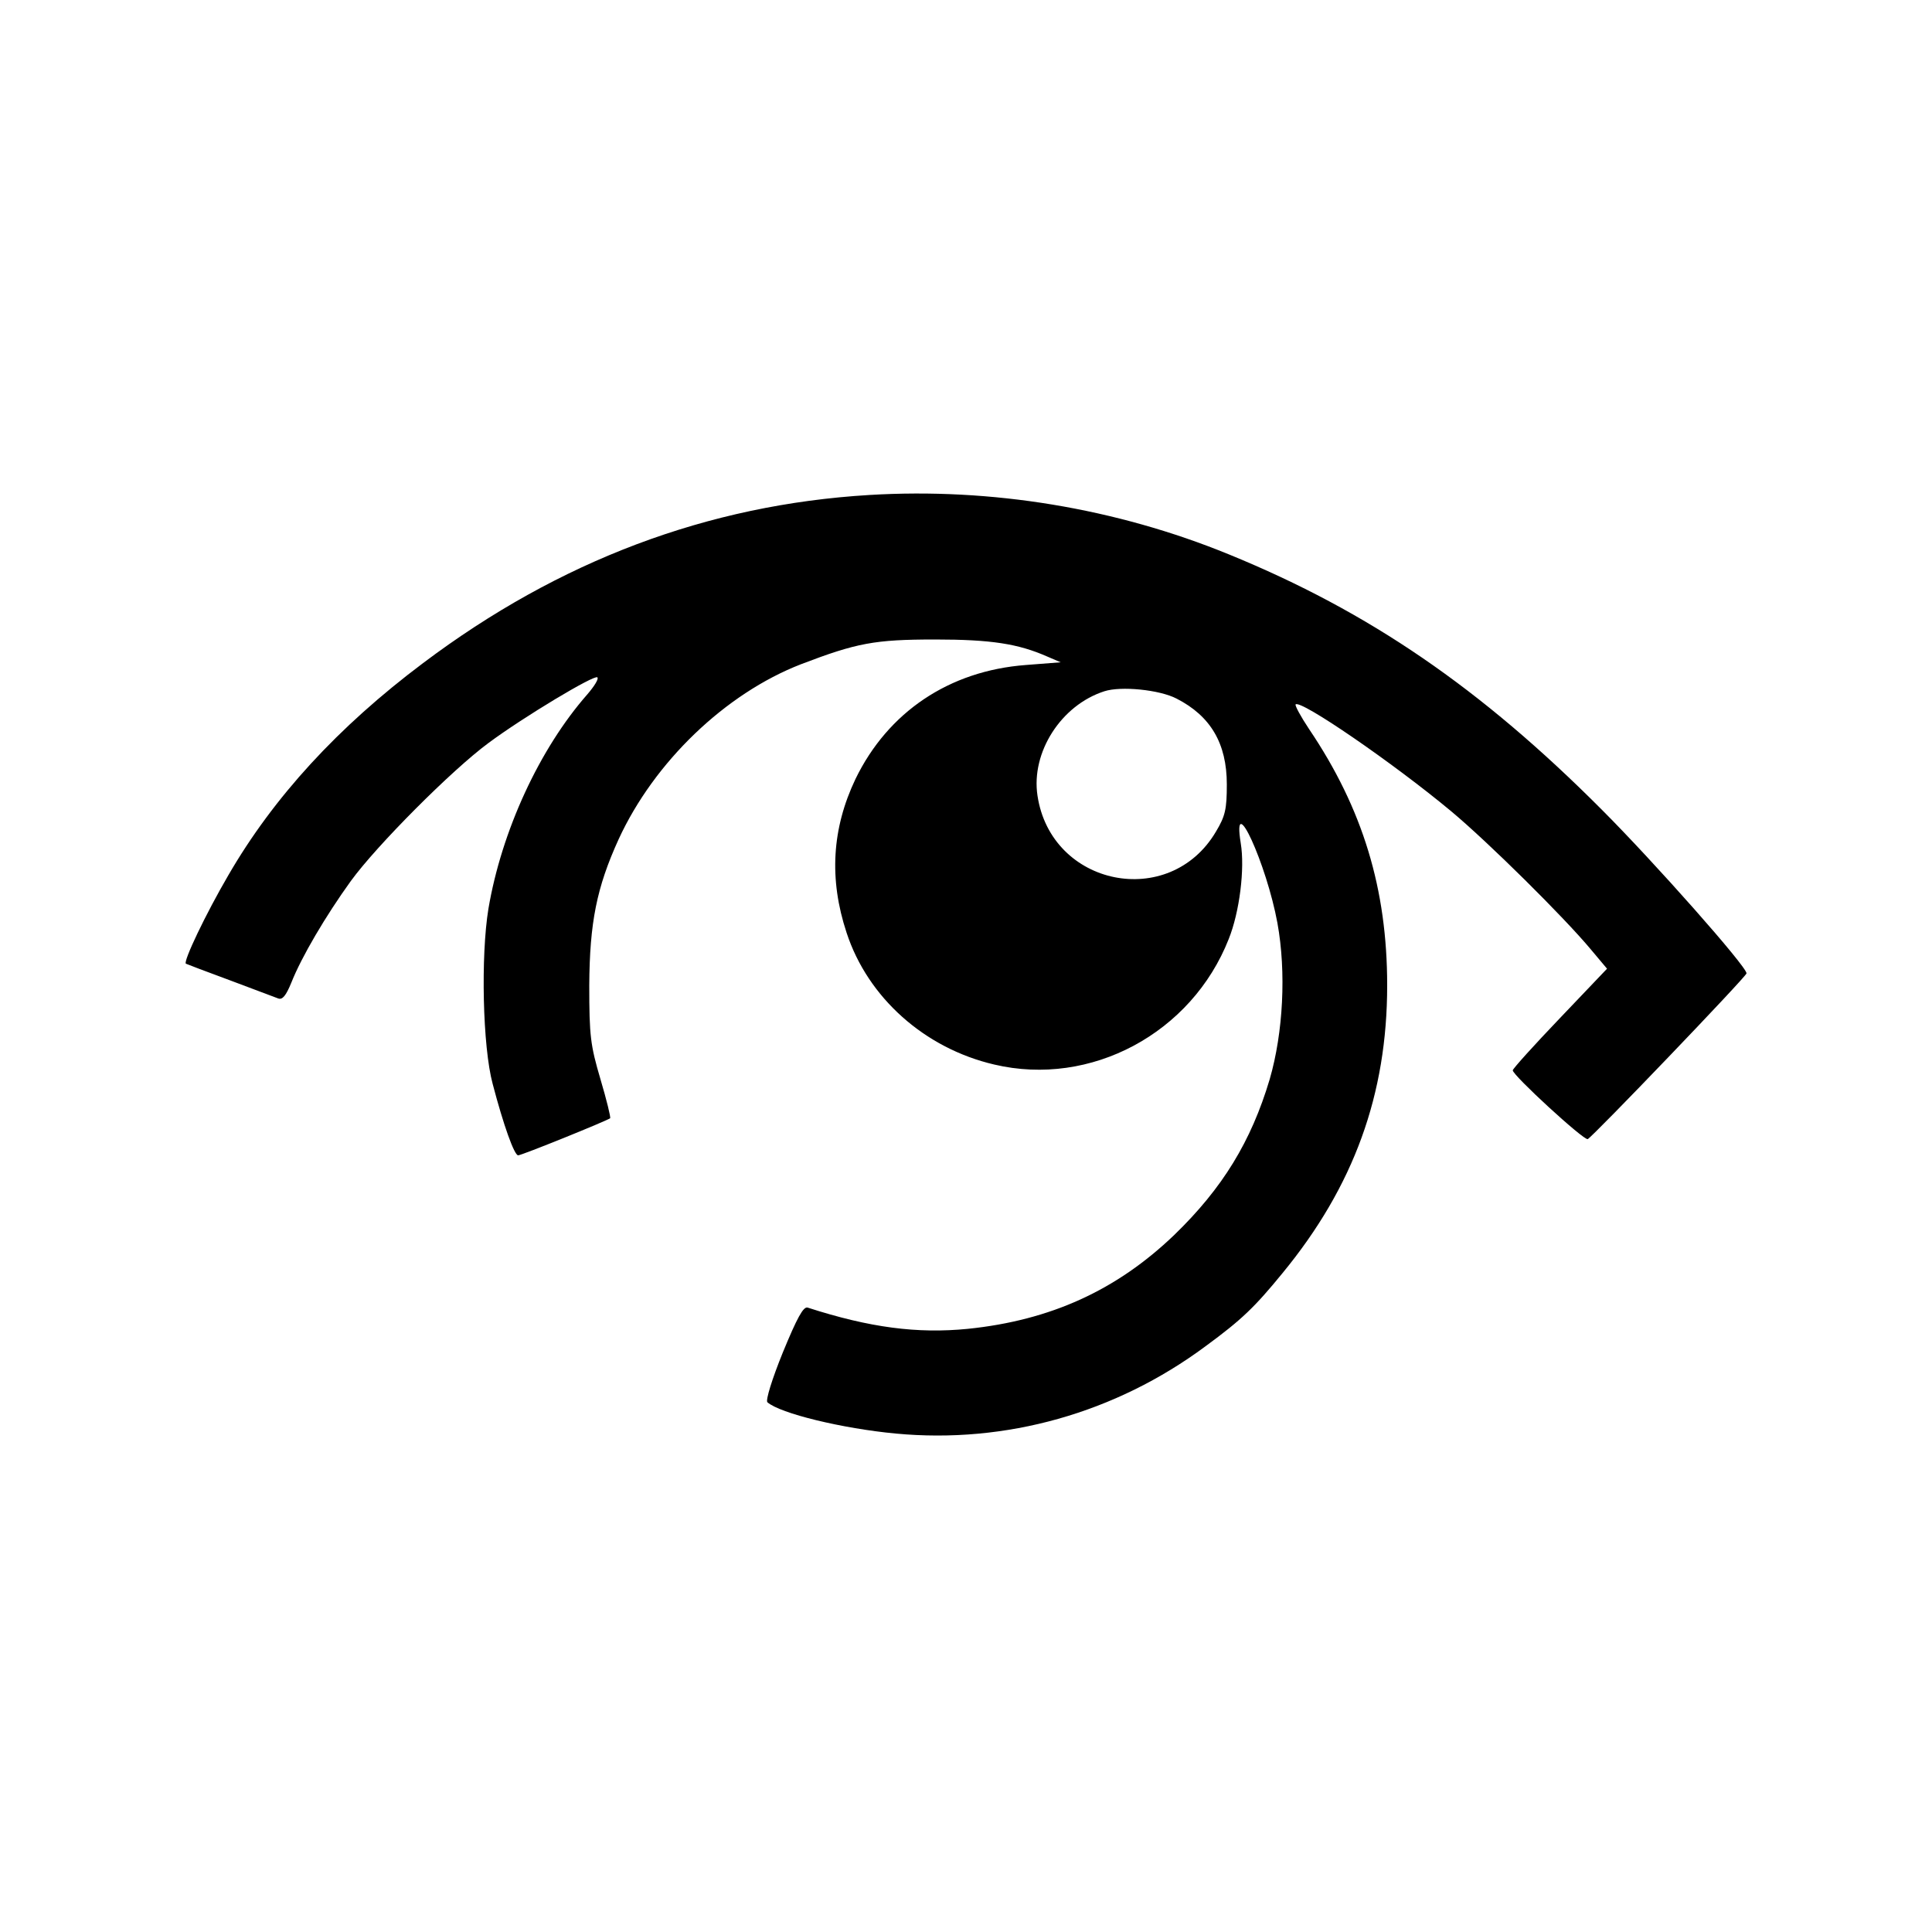 <?xml version="1.0" standalone="no"?>
<!DOCTYPE svg PUBLIC "-//W3C//DTD SVG 20010904//EN"
 "http://www.w3.org/TR/2001/REC-SVG-20010904/DTD/svg10.dtd">
<svg version="1.0" xmlns="http://www.w3.org/2000/svg"
 width="500pt" height="500pt" viewBox="0 0 500 500"
 preserveAspectRatio="xMidYMid meet">
<g transform="translate(0,500) scale(0.1,-0.1)"
fill="#000000" stroke="none">
<path d="M2250 3719 c-418 -25 -803 -170 -1155 -435 -220 -165 -387 -347 -504
-549 -59 -101 -117 -223 -110 -229 2 -1 54 -21 114 -43 61 -23 117 -44 125
-47 11 -4 20 7 34 41 26 66 89 173 154 263 66 91 261 287 356 357 90 67 275
178 282 170 4 -4 -8 -23 -26 -44 -124 -141 -222 -354 -256 -555 -20 -122 -15
-357 11 -453 28 -107 56 -185 66 -185 9 0 229 89 238 96 2 2 -9 47 -25 101
-26 88 -29 112 -29 243 1 162 19 253 76 378 92 200 276 377 472 453 144 55
190 64 347 64 145 0 215 -11 290 -44 l35 -15 -90 -7 c-199 -15 -357 -122 -441
-295 -61 -128 -69 -259 -23 -398 55 -168 202 -299 382 -341 250 -59 511 81
607 325 28 70 42 182 31 248 -23 143 67 -54 95 -207 23 -127 15 -283 -20 -404
-48 -161 -122 -282 -247 -403 -149 -143 -320 -221 -534 -243 -131 -13 -254 3
-415 55 -11 3 -27 -26 -64 -116 -28 -69 -45 -124 -40 -129 33 -29 194 -68 332
-81 285 -27 569 53 802 226 94 69 127 101 199 189 185 225 271 463 271 745 0
249 -63 457 -202 663 -22 33 -37 61 -35 64 13 13 253 -152 402 -276 96 -80
292 -274 362 -358 l42 -50 -122 -128 c-67 -70 -122 -131 -122 -135 0 -13 184
-182 194 -178 11 4 411 421 411 429 0 18 -239 288 -375 424 -313 314 -602 512
-964 660 -293 120 -616 173 -931 154z m795 -527 c88 -45 130 -116 130 -222 0
-64 -4 -82 -28 -122 -120 -204 -427 -142 -462 93 -17 112 61 234 173 270 43
14 143 4 187 -19z"/>
</g>
</svg>

